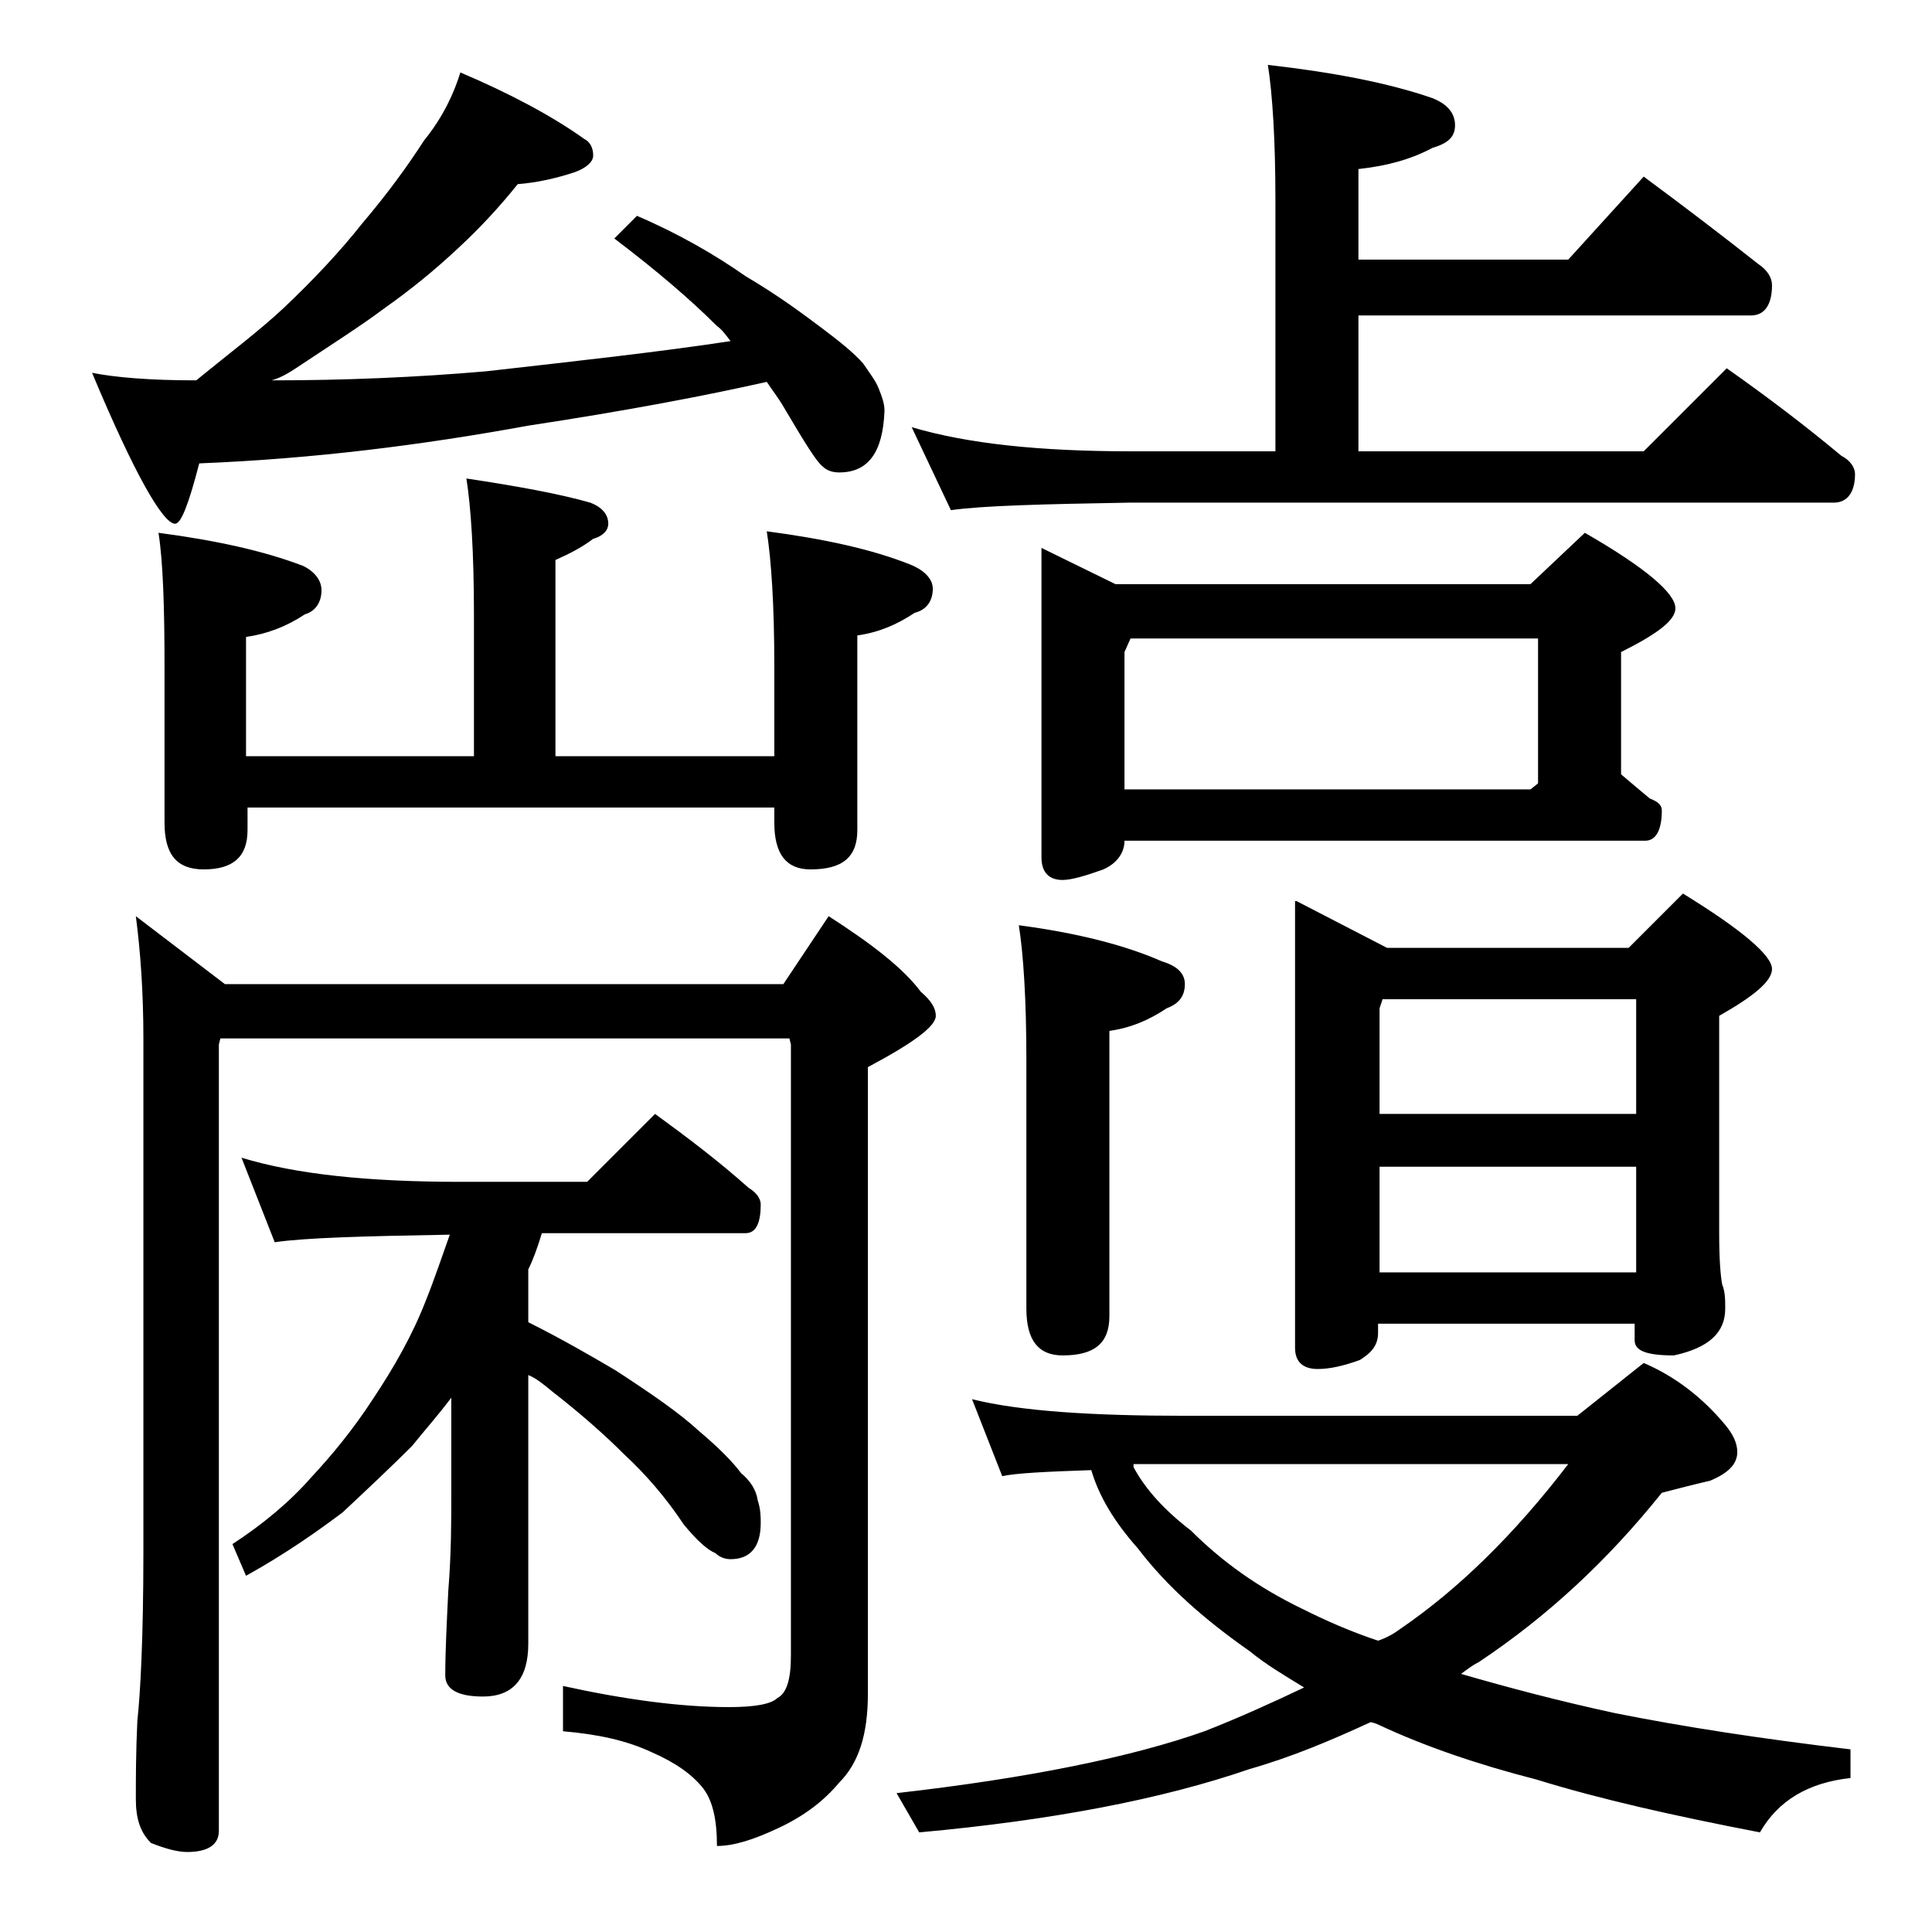 <?xml version="1.0" encoding="utf-8"?>
<!-- Generator: Adobe Illustrator 18.0.0, SVG Export Plug-In . SVG Version: 6.00 Build 0)  -->
<!DOCTYPE svg PUBLIC "-//W3C//DTD SVG 1.1//EN" "http://www.w3.org/Graphics/SVG/1.1/DTD/svg11.dtd">
<svg version="1.1" id="Layer_1" xmlns="http://www.w3.org/2000/svg" xmlns:xlink="http://www.w3.org/1999/xlink" x="0px" y="0px"
	 viewBox="0 0 128 128" enable-background="new 0 0 128 128" xml:space="preserve">
<path d="M30.5,4.8c3.3,1.4,6.1,2.9,8.2,4.4c0.4,0.2,0.6,0.6,0.6,1.1c0,0.4-0.4,0.8-1.2,1.1c-1.2,0.4-2.5,0.7-3.8,0.8
	c-1.2,1.5-2.5,2.9-3.9,4.2c-1.6,1.5-3.2,2.8-4.9,4c-1.6,1.2-3.5,2.4-5.6,3.8c-0.6,0.4-1.2,0.8-1.9,1c4.8,0,9.6-0.2,14.2-0.6
	c6.2-0.7,11.6-1.3,16.2-2c-0.3-0.4-0.6-0.8-0.9-1c-1.7-1.7-3.9-3.6-6.8-5.8l1.5-1.5c2.8,1.2,5.2,2.6,7.2,4c2.2,1.3,3.8,2.5,5,3.4
	c1.2,0.9,2.2,1.7,2.8,2.4c0.4,0.6,0.8,1.1,1,1.6s0.4,1,0.4,1.5c-0.1,2.8-1.1,4.1-3,4.1c-0.4,0-0.8-0.1-1.1-0.4
	c-0.4-0.3-1.2-1.6-2.5-3.8c-0.4-0.7-0.8-1.2-1.2-1.8c-4,0.9-9.2,1.9-15.8,2.9c-7.1,1.3-14.3,2.2-21.8,2.5c-0.7,2.7-1.2,4-1.6,4
	c-0.8,0-2.7-3.3-5.5-10c1.5,0.3,3.8,0.5,6.9,0.5c2.2-1.8,4.2-3.3,5.8-4.8c1.9-1.8,3.7-3.7,5.2-5.6c1.7-2,3-3.8,4.1-5.5
	C29.4,7.7,30.1,6.1,30.5,4.8z M9,60.7l5.9,4.5h37l3-4.5c2.8,1.8,4.9,3.4,6.1,5c0.7,0.6,1,1.1,1,1.6c0,0.7-1.5,1.8-4.5,3.4v41.5
	c0,2.7-0.6,4.6-1.9,5.9c-1,1.2-2.3,2.2-4,3c-1.7,0.8-3,1.2-4.1,1.2c0-1.8-0.3-3-0.9-3.8c-0.7-0.9-1.8-1.7-3.4-2.4
	c-1.7-0.8-3.6-1.2-5.9-1.4v-3c4.1,0.9,7.8,1.4,11,1.4c1.7,0,2.8-0.2,3.2-0.6c0.6-0.3,0.9-1.2,0.9-2.8V69.2l-0.1-0.4H14.6l-0.1,0.4
	v52.1c0,0.9-0.7,1.4-2.1,1.4c-0.6,0-1.4-0.2-2.4-0.6c-0.7-0.7-1-1.6-1-2.9c0-1.3,0-3.1,0.1-5.2c0.2-1.8,0.4-5.5,0.4-11.2V68.8
	C9.5,65.7,9.3,63,9,60.7z M10.5,35.3c3.8,0.5,7,1.2,9.6,2.2c0.8,0.4,1.2,1,1.2,1.6c0,0.8-0.4,1.4-1.1,1.6c-1.2,0.8-2.5,1.3-3.9,1.5
	v7.9h15.1v-9.4c0-4.1-0.2-7.1-0.5-9c3.3,0.5,6.1,1,8.2,1.6c0.8,0.3,1.2,0.8,1.2,1.4c0,0.4-0.3,0.8-1,1c-0.8,0.6-1.6,1-2.5,1.4v13
	h14.5v-6c0-4-0.2-7-0.5-8.9c3.8,0.5,7,1.2,9.5,2.2c1,0.4,1.5,1,1.5,1.6c0,0.8-0.4,1.4-1.2,1.6c-1.2,0.8-2.4,1.3-3.8,1.5v12.9
	c0,1.8-1,2.6-3.1,2.6c-1.6,0-2.4-1-2.4-3.1v-1H16.4v1.5c0,1.8-1,2.6-2.9,2.6c-1.8,0-2.6-1-2.6-3.1V44.2
	C10.9,40.2,10.8,37.2,10.5,35.3z M16,76.7c3.6,1.1,8.4,1.6,14.5,1.6h8.4l4.5-4.5c2.2,1.6,4.3,3.2,6.2,4.9c0.5,0.3,0.8,0.7,0.8,1.1
	c0,1.2-0.3,1.9-1,1.9H35.9c-0.3,1-0.6,1.8-0.9,2.4v3.5c2.2,1.1,4.1,2.2,5.8,3.2c2.3,1.5,4.2,2.8,5.5,4c1.3,1.1,2.2,2,2.8,2.8
	c0.6,0.5,1,1.1,1.1,1.8c0.2,0.6,0.2,1.1,0.2,1.5c0,1.6-0.7,2.4-2,2.4c-0.3,0-0.7-0.1-1-0.4c-0.5-0.2-1.2-0.8-2.1-1.9
	c-1.2-1.8-2.5-3.3-3.9-4.6c-1.4-1.4-3-2.8-4.8-4.2c-0.6-0.5-1.1-0.9-1.6-1.1v17.8c0,2.3-1,3.5-3,3.5c-1.7,0-2.5-0.5-2.5-1.4
	c0-1.6,0.1-3.5,0.2-5.6c0.2-2.5,0.2-4.6,0.2-6.4v-6.4c-0.9,1.2-1.8,2.2-2.6,3.2c-1.4,1.4-3,2.9-4.6,4.4c-1.6,1.2-3.7,2.7-6.4,4.2
	l-0.9-2.1c2-1.3,3.8-2.8,5.2-4.4c1.4-1.5,2.8-3.2,4.1-5.2c1.4-2.1,2.6-4.2,3.5-6.5c0.6-1.5,1.1-3,1.6-4.4c-5.7,0.1-9.5,0.2-11.6,0.5
	L16,76.7z M64.4,92.7c3.2,0.8,8,1.1,14.1,1.1h26l4.4-3.5c2.1,0.9,3.9,2.3,5.4,4.1c0.5,0.6,0.8,1.2,0.8,1.8c0,0.8-0.6,1.4-1.8,1.9
	c-1.3,0.3-2.4,0.6-3.2,0.8c-3.6,4.5-7.6,8.2-12.1,11.2c-0.4,0.2-0.8,0.5-1.2,0.8c3.1,0.9,6.5,1.8,10.2,2.6c4.5,0.9,9.7,1.7,15.6,2.4
	v1.9c-2.8,0.3-4.8,1.5-6,3.6c-5.7-1.1-10.6-2.2-14.8-3.5c-3.9-1-7.4-2.2-10.4-3.6c-0.2-0.1-0.5-0.2-0.6-0.2c-2.6,1.2-5.2,2.3-8,3.1
	c-5.8,2-13.1,3.4-21.9,4.2l-1.5-2.6c8.8-1,15.6-2.4,20.4-4.1c2.3-0.9,4.5-1.9,6.6-2.9c-1.3-0.8-2.5-1.5-3.6-2.4
	c-3-2.1-5.5-4.3-7.4-6.8c-1.6-1.8-2.6-3.5-3.1-5.2c-3,0.1-5,0.2-5.9,0.4L64.4,92.7z M84,4.3c4.4,0.5,8,1.2,10.9,2.2
	c1,0.4,1.5,1,1.5,1.8s-0.5,1.2-1.5,1.5c-1.5,0.8-3.1,1.2-4.9,1.4v6h13.9l5-5.5c2.7,2,5.2,3.9,7.6,5.8c0.6,0.4,0.9,0.9,0.9,1.4
	c0,1.3-0.5,2-1.4,2H90v9h18.9l5.5-5.5c2.7,1.9,5.2,3.8,7.6,5.8c0.6,0.3,0.9,0.8,0.9,1.2c0,1.2-0.5,1.9-1.4,1.9H74.9
	c-5.8,0.1-9.8,0.2-11.9,0.5l-2.6-5.5c3.7,1.1,8.5,1.6,14.5,1.6h9.6V13.3C84.5,9.2,84.3,6.2,84,4.3z M67.5,61.3
	c3.8,0.5,7,1.3,9.5,2.4c1,0.3,1.5,0.8,1.5,1.5c0,0.8-0.4,1.3-1.2,1.6c-1.2,0.8-2.4,1.3-3.8,1.5v18.9c0,1.8-1,2.6-3.1,2.6
	c-1.6,0-2.4-1-2.4-3.1V70.2C68,66.2,67.8,63.2,67.5,61.3z M69,36.3l4.9,2.4h27.5l3.6-3.4c4,2.3,6,4,6,5c0,0.8-1.2,1.7-3.6,2.9v8.1
	c0.7,0.6,1.3,1.1,1.9,1.6c0.5,0.2,0.8,0.4,0.8,0.8c0,1.3-0.4,2-1.1,2H74.5c0,0.8-0.5,1.5-1.4,1.9C72,58,71,58.3,70.4,58.3
	c-0.9,0-1.4-0.5-1.4-1.5V36.3z M74.5,52.3h26.9l0.5-0.4v-9.6h-27l-0.4,0.9V52.3z M75.1,97.2c0.8,1.5,2.1,2.9,3.8,4.2
	c2.1,2.1,4.5,3.8,7.4,5.2c1.6,0.8,3.2,1.5,5,2.1c0.6-0.2,1.1-0.5,1.5-0.8c3.8-2.6,7.5-6.2,11.1-10.9H75.1z M85.9,59.7l6,3.1h16
	l3.6-3.6c3.9,2.4,5.9,4.1,5.9,5c0,0.8-1.2,1.8-3.5,3.1v14.4c0,1.8,0.1,2.9,0.2,3.4c0.2,0.5,0.2,1,0.2,1.6c0,1.6-1.1,2.6-3.4,3.1
	c-1.8,0-2.6-0.3-2.6-1v-1.1h-17v0.6c0,0.8-0.4,1.3-1.2,1.8c-1.1,0.4-2,0.6-2.8,0.6c-1,0-1.5-0.5-1.5-1.4V59.7z M91.4,73.8h17v-7.6
	H91.6l-0.2,0.6V73.8z M91.4,84.3h17v-7h-17V84.3z"/>
</svg>
